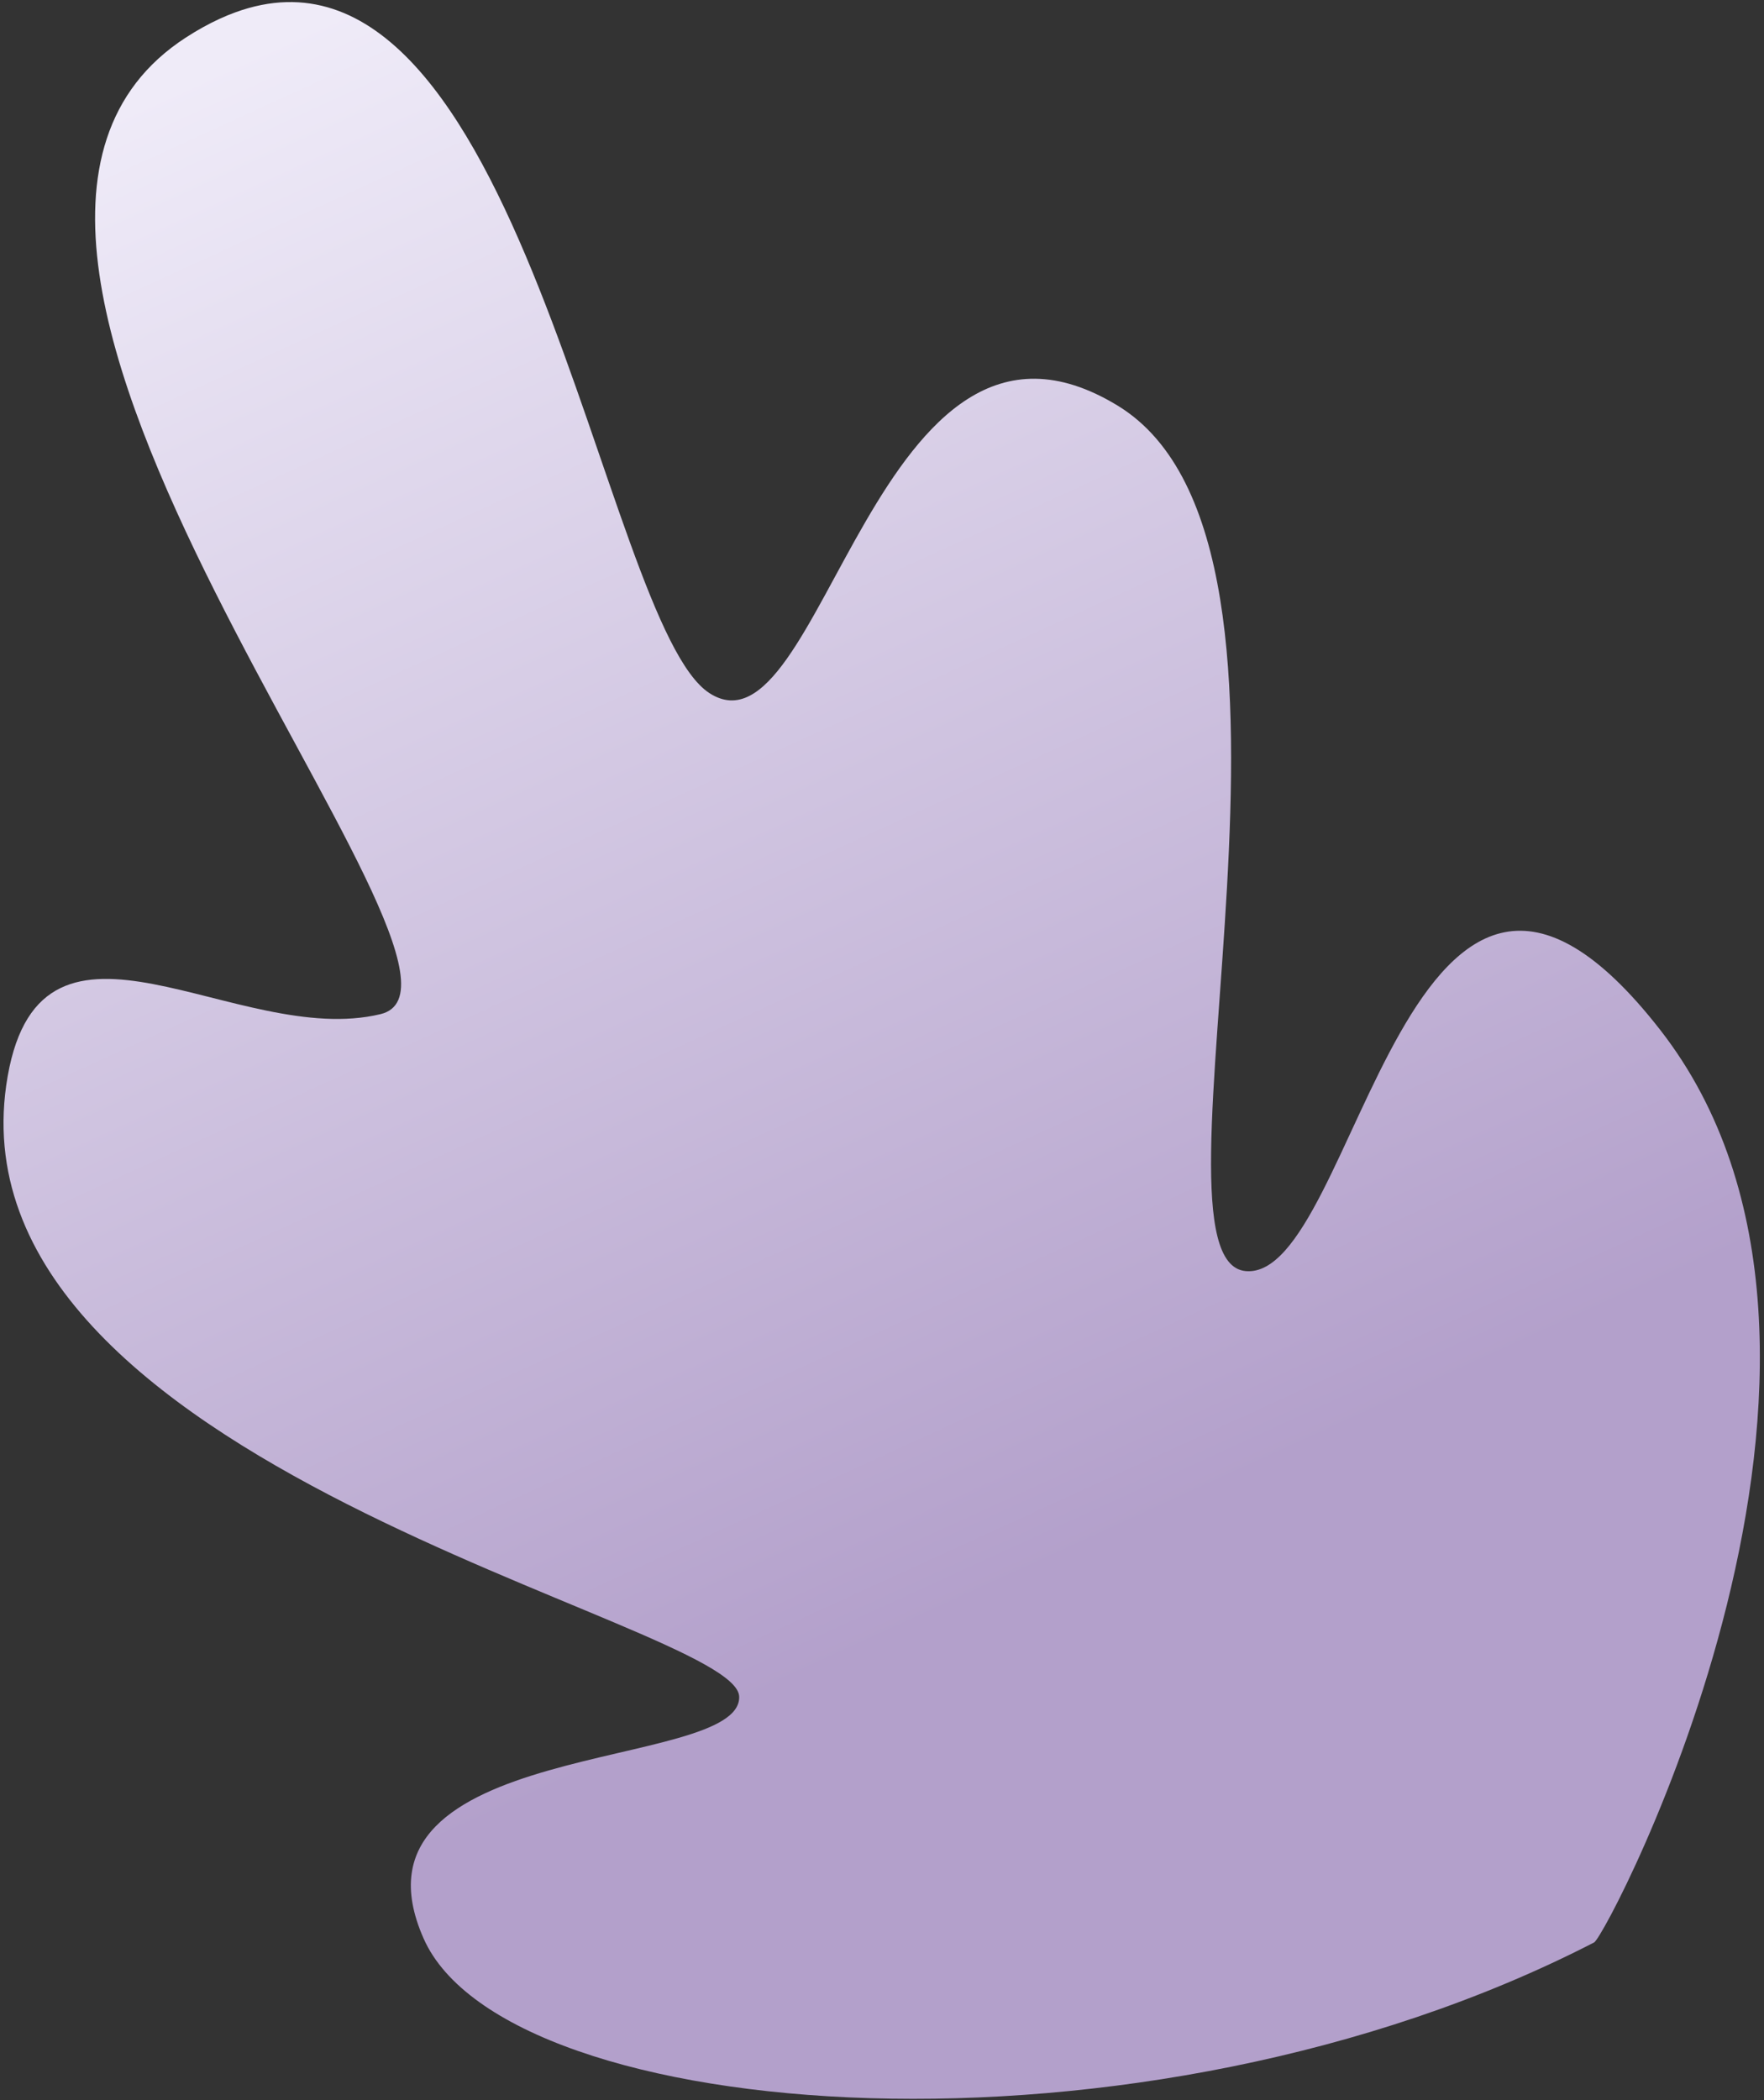 <?xml version="1.0" encoding="UTF-8"?> <svg xmlns="http://www.w3.org/2000/svg" width="363" height="432" viewBox="0 0 363 432" fill="none"><rect x="0" y="0" width="363" height="432" fill="#333333" stroke="none"/> <path d="M1.58 221.377C-12.495 301.491 151.709 333.456 152.112 349.008C152.514 364.557 68.78 357.326 87.191 398.793C104.25 437.213 234.781 447.593 328.046 399.558C330.746 398.166 393.617 278.507 341.627 211.832C289.637 145.16 279.352 263.632 256.318 261.462C233.281 259.288 277.926 112.607 229.985 83.43C180.307 53.199 169.307 157.649 145.992 142.578C123.906 128.302 106.989 -18.836 48.407 2.546C46.285 3.319 44.108 4.315 41.874 5.547L41.848 5.558C40.665 6.213 39.467 6.93 38.25 7.719C-28.623 51.038 107.792 201.499 78.302 208.609C48.814 215.721 8.714 180.776 1.58 221.377Z" fill="url(#paint0_linear_35_42)"></path> <defs> <linearGradient id="paint0_linear_35_42" x1="34.5" y1="18" x2="181" y2="338.5" gradientUnits="userSpaceOnUse"> <stop stop-color="#EFEBF8"></stop> <stop offset="1" stop-color="#B3A0CB"></stop> </linearGradient> </defs> </svg> 